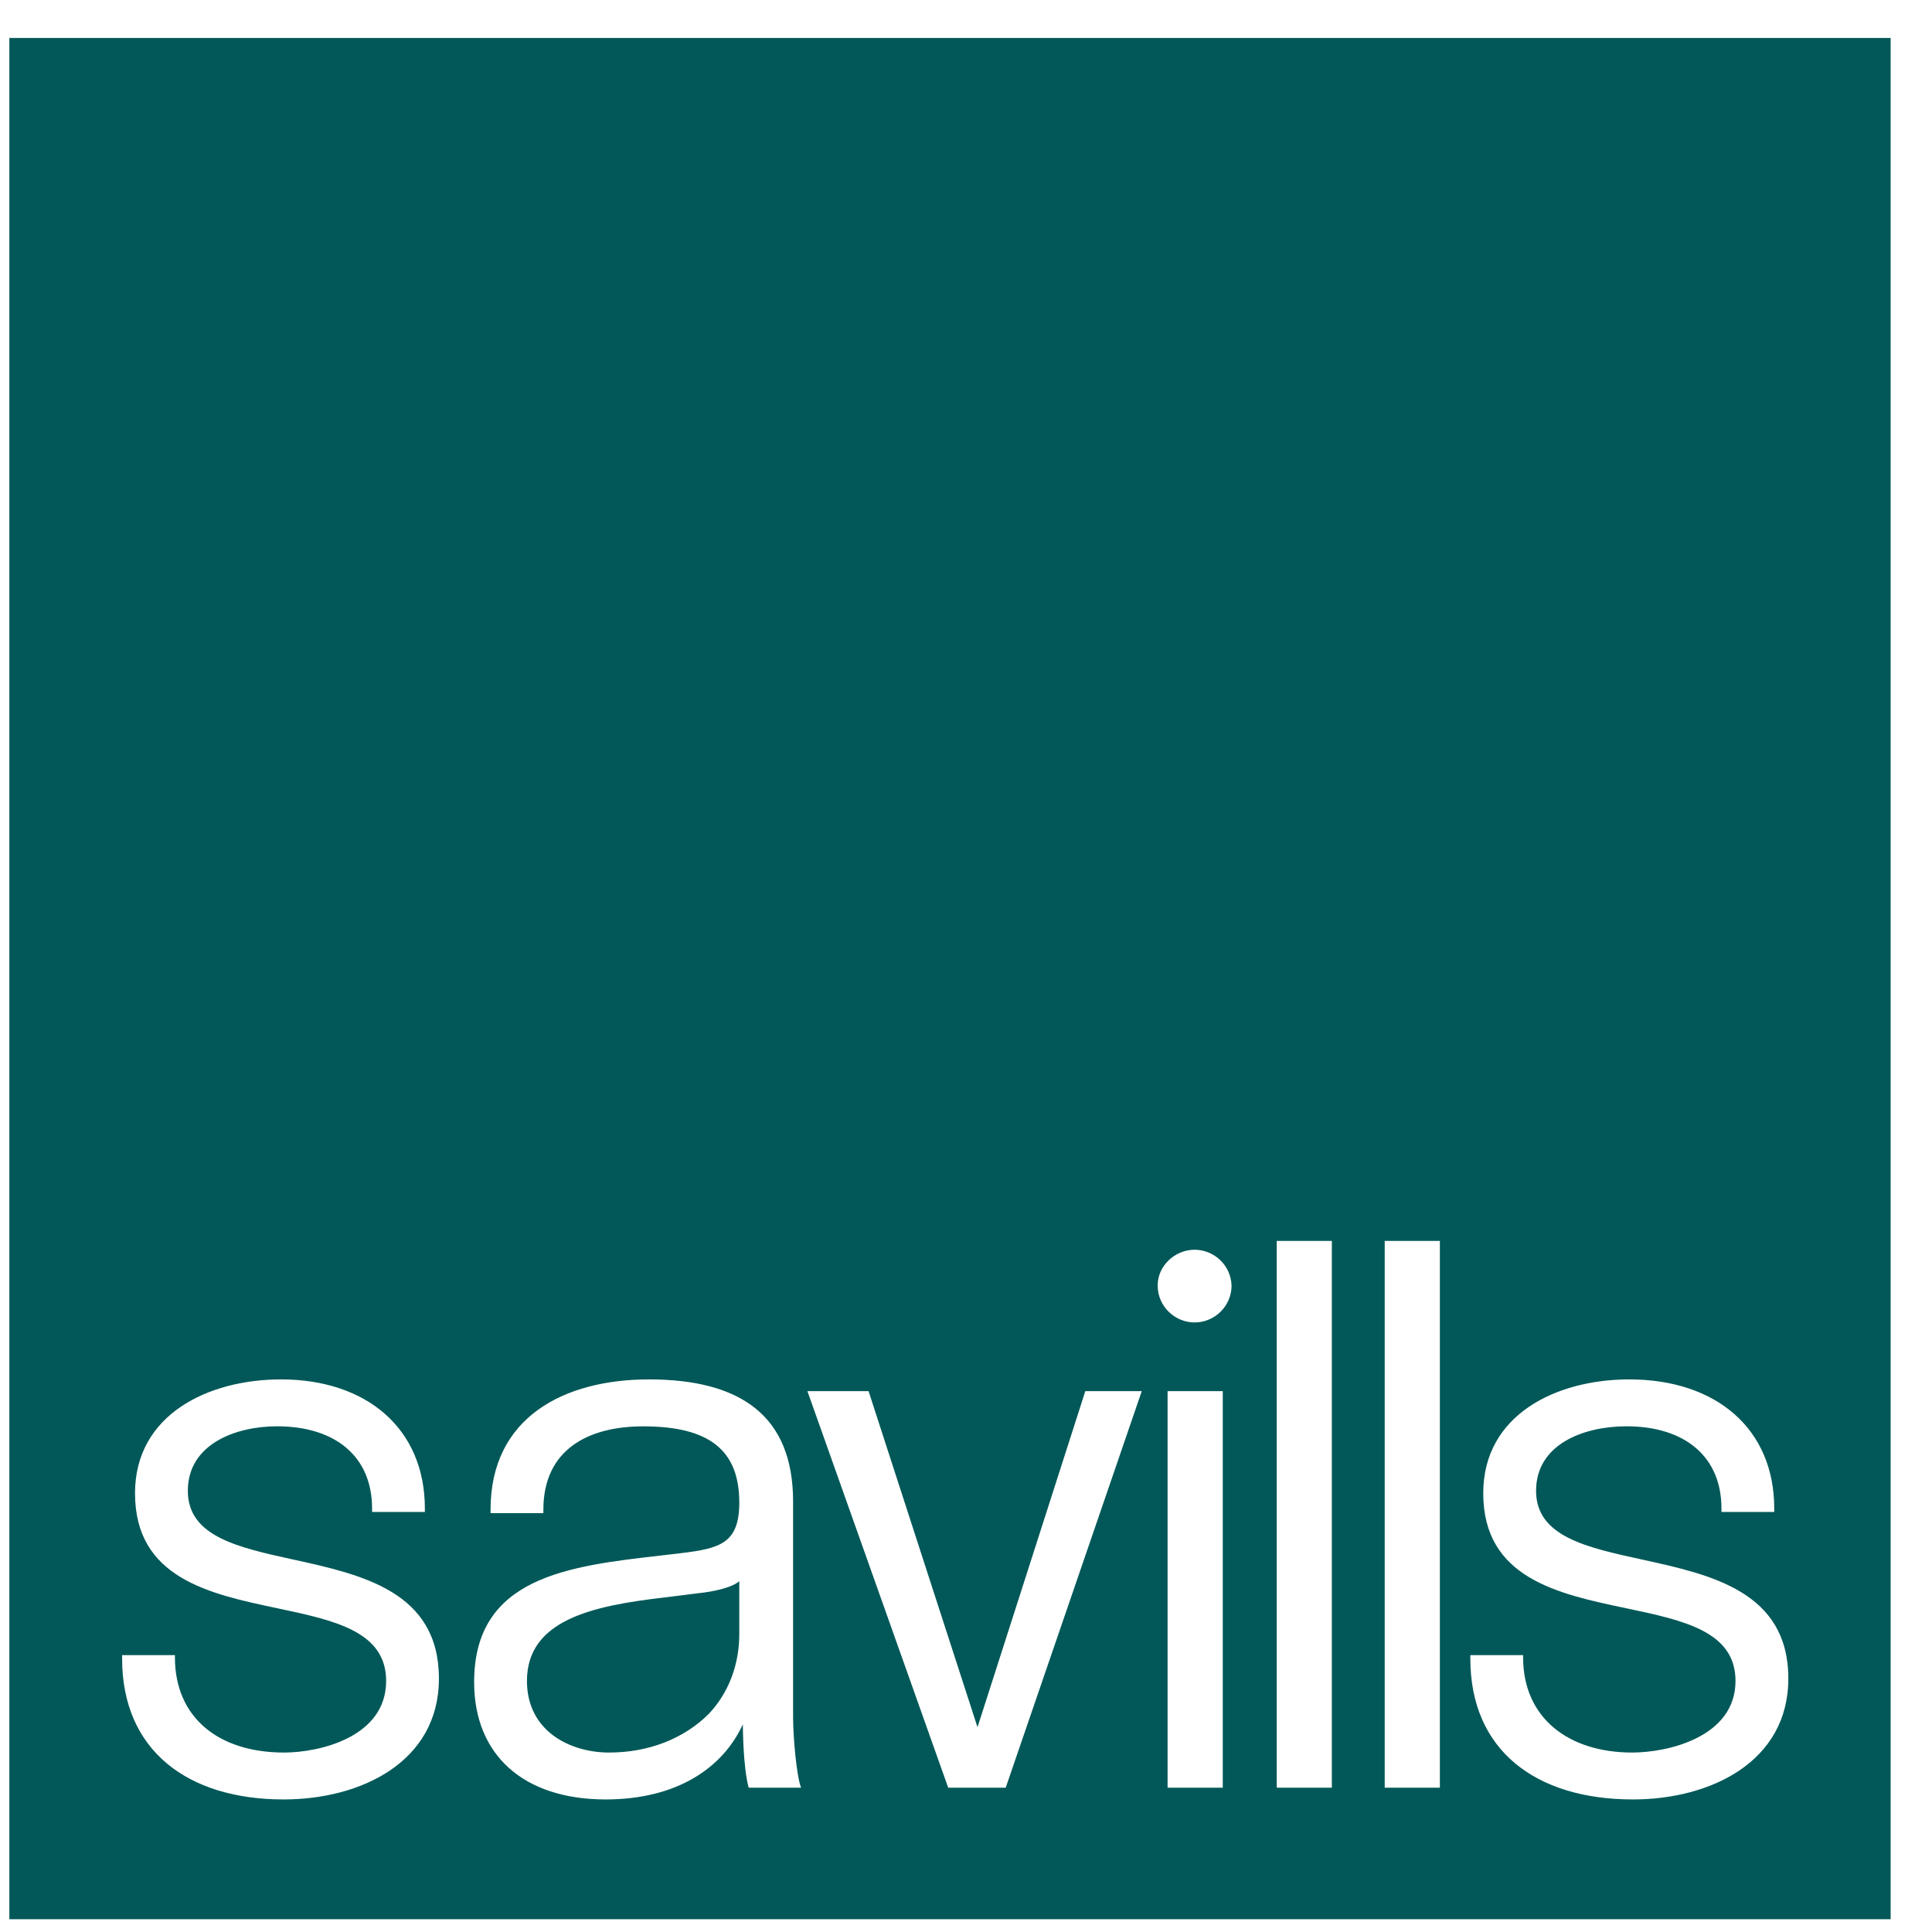 <svg width="44" height="44" viewBox="0 0 44 44" fill="none" xmlns="http://www.w3.org/2000/svg">
<g clip-path="url(#clip0_1603_795)">
<path fill-rule="evenodd" clip-rule="evenodd" d="M0.213 0.865H43.058V43.709H0.213V0.865ZM2.781 37.775C2.781 39.859 4.267 40.981 6.459 40.981C8.222 40.981 9.996 40.126 9.996 38.229C9.996 36.246 8.242 35.861 6.677 35.517C5.416 35.241 4.278 34.991 4.278 33.953C4.278 32.884 5.373 32.483 6.308 32.483C7.645 32.483 8.474 33.178 8.474 34.354V34.434H9.676V34.354C9.676 32.537 8.351 31.415 6.4 31.415C4.743 31.415 3.075 32.216 3.075 34.007C3.075 35.943 4.772 36.301 6.316 36.627C7.608 36.9 8.794 37.151 8.794 38.282C8.794 39.565 7.271 39.913 6.469 39.913C4.973 39.913 3.984 39.111 3.984 37.748V37.694H2.781V37.775ZM18.062 39.111C18.062 39.538 18.138 40.447 18.244 40.714H17.051C16.918 40.233 16.918 39.271 16.918 39.271C16.463 40.26 15.421 40.981 13.792 40.981C11.921 40.981 10.798 39.966 10.798 38.309C10.798 35.91 12.953 35.665 15.059 35.425L15.074 35.423L15.528 35.37C16.384 35.263 16.837 35.155 16.837 34.221C16.837 33.018 16.143 32.484 14.647 32.484C13.39 32.484 12.375 33.018 12.375 34.381V34.461H11.172V34.381C11.172 32.27 12.856 31.415 14.78 31.415C16.864 31.415 18.062 32.243 18.062 34.194V39.111ZM16.143 39.031C16.597 38.55 16.837 37.908 16.837 37.213L16.837 36.011C16.651 36.171 16.197 36.252 15.956 36.278L15.101 36.385C13.497 36.572 12.001 36.893 12.001 38.282C12.001 39.431 12.99 39.913 13.871 39.913C14.78 39.913 15.582 39.592 16.143 39.031ZM26.003 31.682L22.904 40.714H21.595L18.388 31.682H19.781L22.262 39.336L24.717 31.682H26.003ZM28.048 29.29C28.048 29.295 28.048 29.3 28.048 29.304V29.276C28.048 29.281 28.048 29.286 28.048 29.29ZM27.207 28.462C27.651 28.462 28.04 28.82 28.048 29.29C28.04 29.76 27.651 30.118 27.207 30.118C26.758 30.118 26.365 29.753 26.365 29.276C26.365 28.827 26.758 28.462 27.207 28.462ZM27.848 31.682V40.714H26.591V31.682H27.848ZM30.332 28.261V40.714H29.077V28.261H30.332ZM32.792 28.261V40.714H31.536V28.261H32.792ZM40.728 38.229C40.728 40.126 38.954 40.981 37.19 40.981C34.972 40.981 33.486 39.859 33.486 37.775V37.694H34.688V37.748C34.688 39.111 35.704 39.913 37.174 39.913C37.975 39.913 39.525 39.565 39.525 38.282C39.525 37.151 38.334 36.9 37.036 36.627C35.484 36.301 33.78 35.943 33.78 34.007C33.78 32.216 35.447 31.415 37.105 31.415C39.082 31.415 40.407 32.537 40.407 34.354V34.434H39.205V34.354C39.205 33.178 38.376 32.483 37.04 32.483C36.078 32.483 34.983 32.884 34.983 33.953C34.983 34.991 36.127 35.241 37.394 35.517C38.966 35.861 40.728 36.246 40.728 38.229Z" fill="#025858"/>
</g>
<defs>
<clipPath id="clip0_1603_795">
<rect width="44" height="44" fill="white"/>
</clipPath>
</defs>
</svg>
